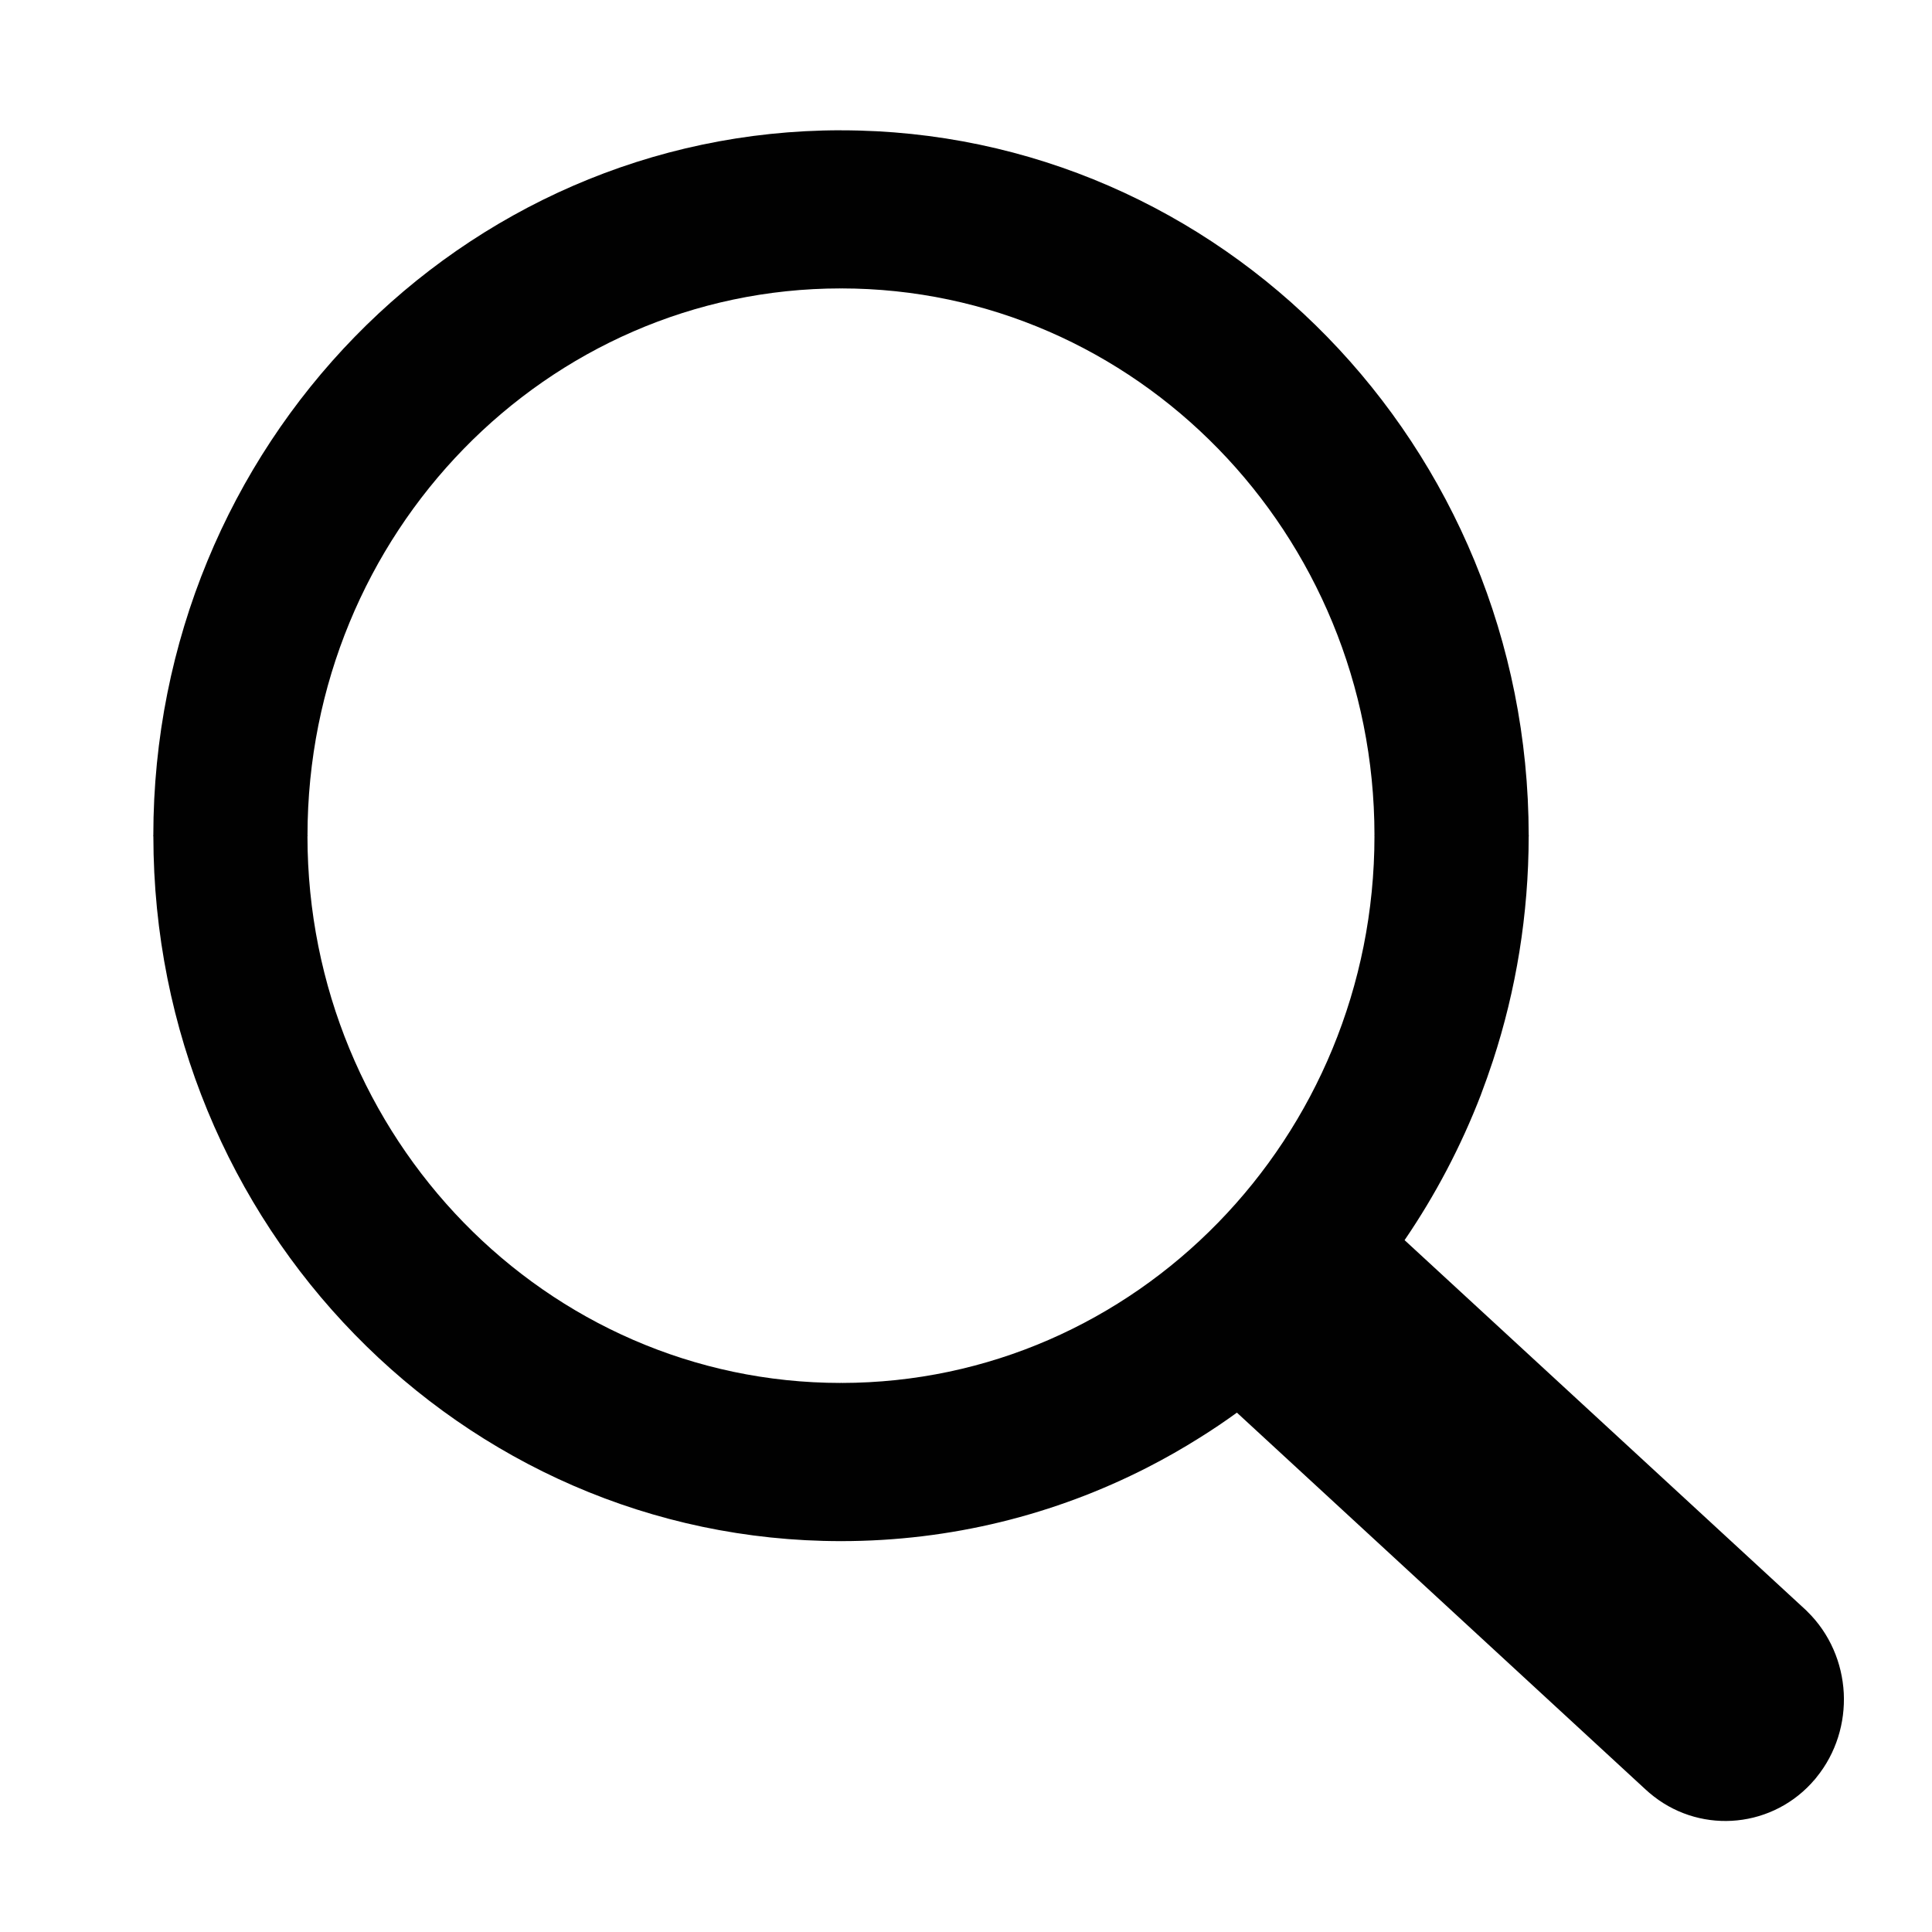 <svg version="1.1" xmlns="http://www.w3.org/2000/svg" xmlns:xlink="http://www.w3.org/1999/xlink" x="0px" y="0px"
	 width="45.35px" height="45.35px" viewBox="0 0 45.35 45.35" enable-background="new 0 0 45.35 45.35" xml:space="preserve">
<g>
	<path fill="#010101" d="M19.741,3.057h0.005v0.002c4.456,0.001,8.492,1.855,11.412,4.852c2.916,2.992,4.722,7.127,4.725,11.695
		h0.002v0.011v0.013h-0.002c-0.002,1.841-0.297,3.613-0.838,5.265c-0.091,0.277-0.186,0.544-0.283,0.799v0.002
		c-0.467,1.212-1.071,2.358-1.792,3.414l9.393,8.659l0.006,0.005l0.051,0.049l0.003,0.004c0.53,0.518,0.819,1.21,0.856,1.914
		c0.035,0.695-0.176,1.408-0.64,1.978l-0.004,0.006l-0.056,0.067l-0.012,0.011l-0.047,0.054l-0.006,0.007
		c-0.505,0.544-1.18,0.839-1.866,0.876c-0.678,0.037-1.372-0.178-1.929-0.654l-0.005-0.004l-0.065-0.058l-0.01-0.008l-9.605-8.857
		c-0.285,0.207-0.575,0.402-0.868,0.585c-0.398,0.251-0.811,0.486-1.231,0.701c-2.164,1.107-4.608,1.73-7.193,1.73v0.002h-0.005
		v-0.002c-4.456-0.001-8.492-1.855-11.413-4.853c-2.917-2.991-4.721-7.127-4.724-11.693H3.597v-0.011v-0.005h0.002
		C3.6,15.04,5.408,10.9,8.329,7.904c2.917-2.99,6.949-4.843,11.402-4.846V3.057H19.741L19.741,3.057z M19.746,6.77v0.002h-0.005
		h-0.01V6.77c-3.452,0.002-6.58,1.441-8.844,3.763c-2.264,2.322-3.668,5.534-3.669,9.078h0.002v0.005v0.011H7.217
		c0.002,3.54,1.404,6.747,3.668,9.071c2.264,2.323,5.395,3.763,8.85,3.764v-0.003h0.005h0.011v0.003
		c3.451-0.003,6.578-1.44,8.843-3.764c2.265-2.322,3.669-5.533,3.669-9.077h-0.002v-0.005v-0.011h0.002
		c-0.002-3.54-1.404-6.749-3.668-9.071S23.202,6.771,19.746,6.77L19.746,6.77z"/>
</g>
</svg>

